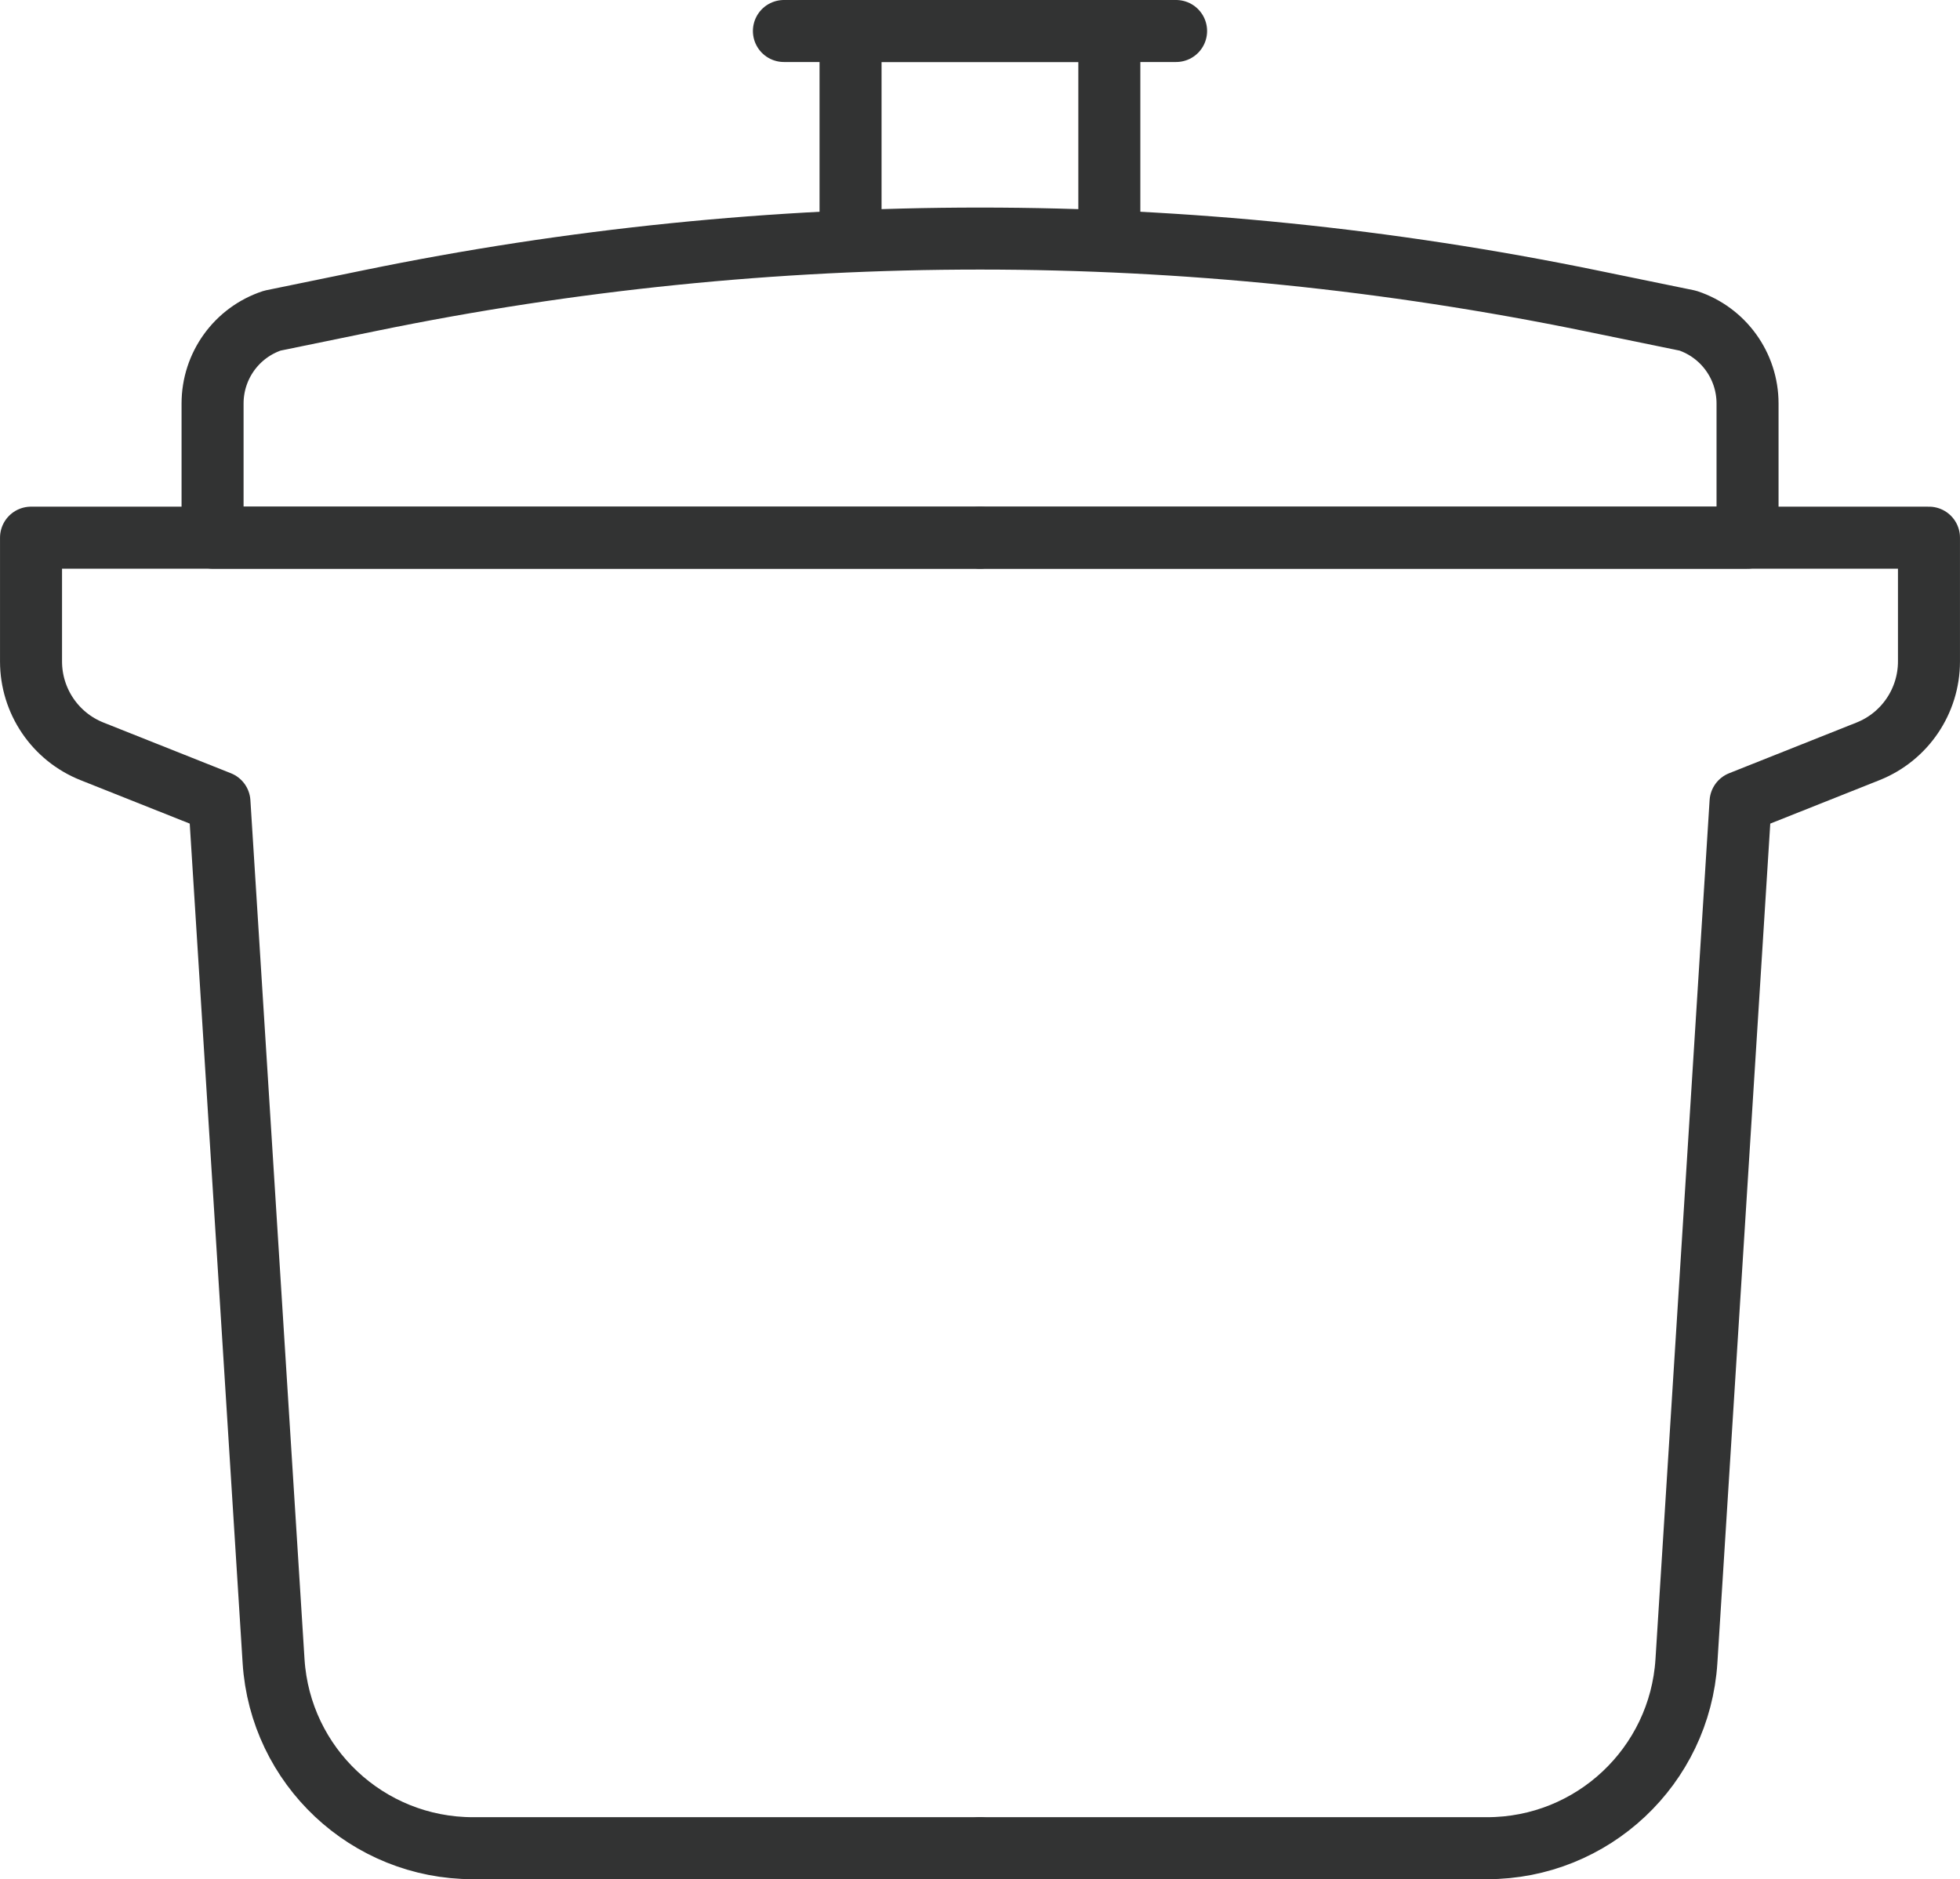 <?xml version="1.0" encoding="UTF-8"?>
<svg id="_レイヤー_2" data-name="レイヤー 2" xmlns="http://www.w3.org/2000/svg" width="61.32mm" height="58.8mm" viewBox="0 0 173.82 166.68">
  <defs>
    <style>
      .cls-1 {
        fill: none;
        stroke: #323333;
        stroke-linecap: round;
        stroke-linejoin: round;
        stroke-width: 5.5px;
      }
    </style>
  </defs>
  <g id="_レイヤー_1-2" data-name="レイヤー 1">
    <g>
      <polyline class="cls-1" points="69.52 2.75 69.52 2.75 104.3 2.75"/>
      <polyline class="cls-1" points="75.43 21.17 75.43 21.16 75.43 2.75 75.43 2.75 98.38 2.75 98.38 21.16 98.38 21.17"/>
      <path class="cls-1" d="M86.91,163.93h0s44.97,0,44.97,0c9.35,0,17.09-7.27,17.68-16.6l4.8-76.19,11.31-4.5c3.26-1.3,5.4-4.46,5.4-7.97v-10.98h-84.16"/>
      <path class="cls-1" d="M86.91,163.93h0s-44.97,0-44.97,0c-9.35,0-17.09-7.27-17.68-16.6l-4.8-76.19-11.31-4.5c-3.26-1.3-5.4-4.46-5.4-7.97v-10.98h16.71s67.45,0,67.45,0h0"/>
      <path class="cls-1" d="M86.91,21.16h0c-18.17,0-36.29,1.84-54.09,5.5l-8.67,1.78c-3.17,1.05-5.3,4.01-5.3,7.35v11.9h136.13v-11.9c0-3.34-2.14-6.3-5.3-7.35l-8.67-1.78c-17.8-3.65-35.92-5.5-54.09-5.5Z"/>
    </g>
  </g>
</svg>